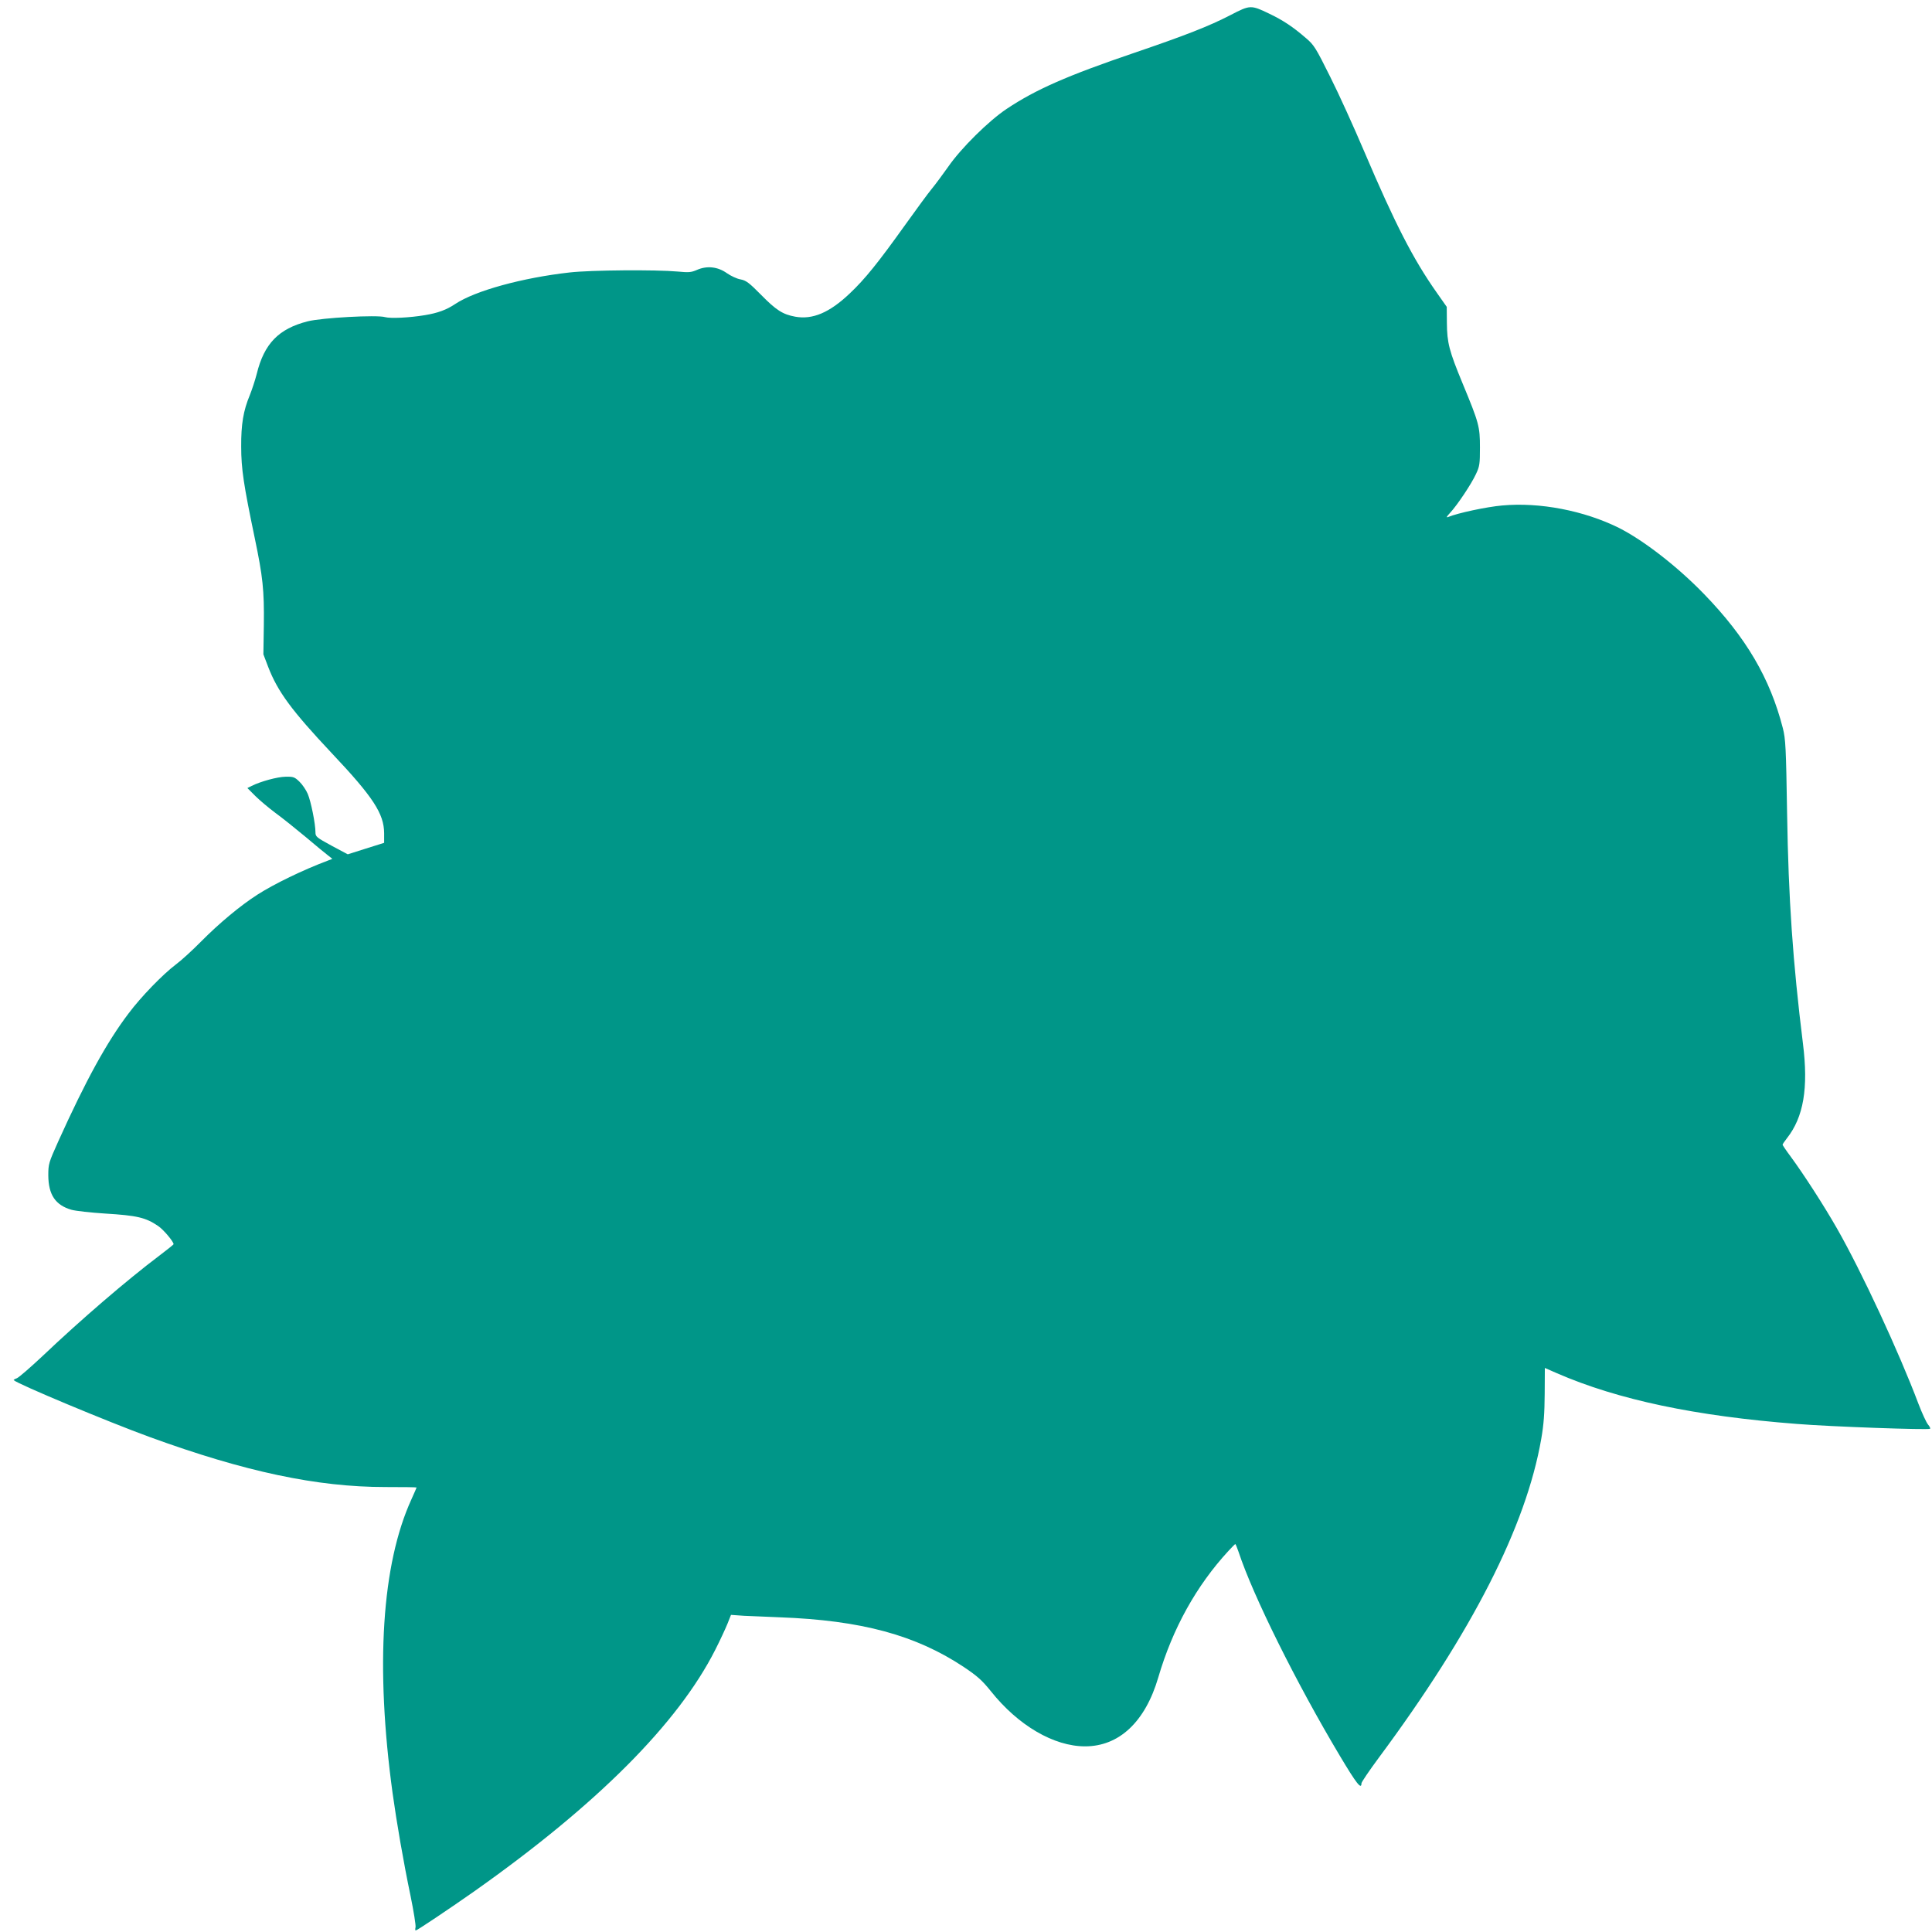 <?xml version="1.0" standalone="no"?>
<!DOCTYPE svg PUBLIC "-//W3C//DTD SVG 20010904//EN"
 "http://www.w3.org/TR/2001/REC-SVG-20010904/DTD/svg10.dtd">
<svg version="1.0" xmlns="http://www.w3.org/2000/svg"
 width="1280pt" height="1280pt" viewBox="0 0 1280 1280"
 preserveAspectRatio="xMidYMid meet">
<g transform="translate(0,1280) scale(0.1,-0.1)"
fill="#009688" stroke="none">
<path d="M8152 12700 c-143 -74 -300 -135 -637 -250 -444 -151 -653 -243 -845
-371 -119 -79 -304 -262 -388 -384 -35 -49 -83 -115 -108 -145 -25 -30 -104
-138 -177 -240 -178 -249 -267 -360 -368 -455 -134 -127 -246 -174 -361 -153
-82 15 -126 43 -226 145 -79 80 -99 95 -136 102 -24 4 -64 23 -90 41 -60 43
-132 51 -198 22 -39 -17 -55 -18 -129 -11 -143 13 -572 10 -714 -6 -313 -35
-627 -121 -759 -209 -58 -39 -116 -60 -201 -74 -101 -17 -228 -23 -264 -13
-53 16 -419 -4 -513 -28 -192 -49 -288 -148 -337 -348 -11 -43 -32 -106 -46
-141 -43 -103 -58 -193 -57 -342 0 -146 16 -251 90 -606 53 -254 63 -343 60
-574 l-3 -195 32 -84 c63 -163 154 -287 420 -570 276 -292 347 -402 348 -531
l0 -64 -121 -38 -120 -38 -107 57 c-101 55 -107 60 -107 89 0 56 -30 205 -51
254 -11 26 -36 63 -55 81 -32 31 -40 34 -92 33 -55 -1 -165 -31 -225 -61 l-28
-14 53 -53 c29 -29 89 -79 133 -112 44 -32 134 -104 200 -159 66 -56 133 -111
149 -123 l28 -22 -28 -11 c-168 -63 -359 -156 -468 -226 -114 -73 -254 -190
-371 -308 -60 -61 -137 -131 -170 -155 -87 -66 -230 -213 -313 -324 -145 -191
-284 -445 -466 -848 -63 -141 -66 -149 -66 -225 1 -129 47 -197 153 -228 29
-8 128 -19 222 -25 213 -13 269 -26 352 -82 35 -23 103 -104 103 -121 0 -3
-42 -36 -93 -75 -214 -161 -520 -424 -776 -667 -80 -75 -156 -141 -169 -146
-14 -5 -23 -11 -21 -13 29 -27 625 -276 899 -376 633 -231 1111 -332 1563
-332 114 0 207 -1 207 -3 0 -1 -15 -36 -34 -78 -197 -431 -240 -1106 -125
-1947 27 -195 72 -456 119 -681 21 -103 36 -196 33 -208 -3 -11 -2 -21 1 -21
9 0 222 143 386 258 816 576 1352 1114 1599 1602 32 63 68 141 81 173 l23 58
86 -6 c47 -2 154 -7 236 -10 542 -20 902 -118 1220 -329 91 -61 122 -89 180
-161 181 -227 417 -365 624 -365 226 0 399 163 485 457 95 324 252 607 465
838 23 25 43 45 45 45 3 0 12 -24 22 -52 95 -289 383 -869 671 -1351 111 -186
143 -226 143 -182 0 8 51 83 113 167 620 835 977 1535 1078 2114 17 97 22 171
23 300 l1 171 80 -35 c405 -176 917 -284 1591 -336 221 -18 872 -41 881 -32 4
3 -3 16 -14 29 -10 12 -39 74 -63 137 -128 340 -377 877 -540 1162 -88 154
-220 358 -306 475 -30 40 -54 76 -54 79 0 3 13 23 29 43 110 140 143 331 106
627 -67 540 -96 958 -105 1524 -7 439 -10 493 -28 565 -85 332 -244 602 -522
889 -177 183 -402 357 -565 439 -230 114 -524 171 -773 148 -103 -9 -294 -50
-357 -76 -15 -6 -12 1 11 26 48 51 142 192 172 257 25 52 27 68 27 177 0 139
-6 162 -115 425 -89 215 -103 269 -104 401 l-1 106 -66 94 c-156 221 -277 457
-480 934 -68 160 -169 383 -226 496 -95 191 -107 211 -160 256 -89 77 -152
118 -243 162 -123 59 -127 59 -258 -9z"/>
</g>
</svg>
